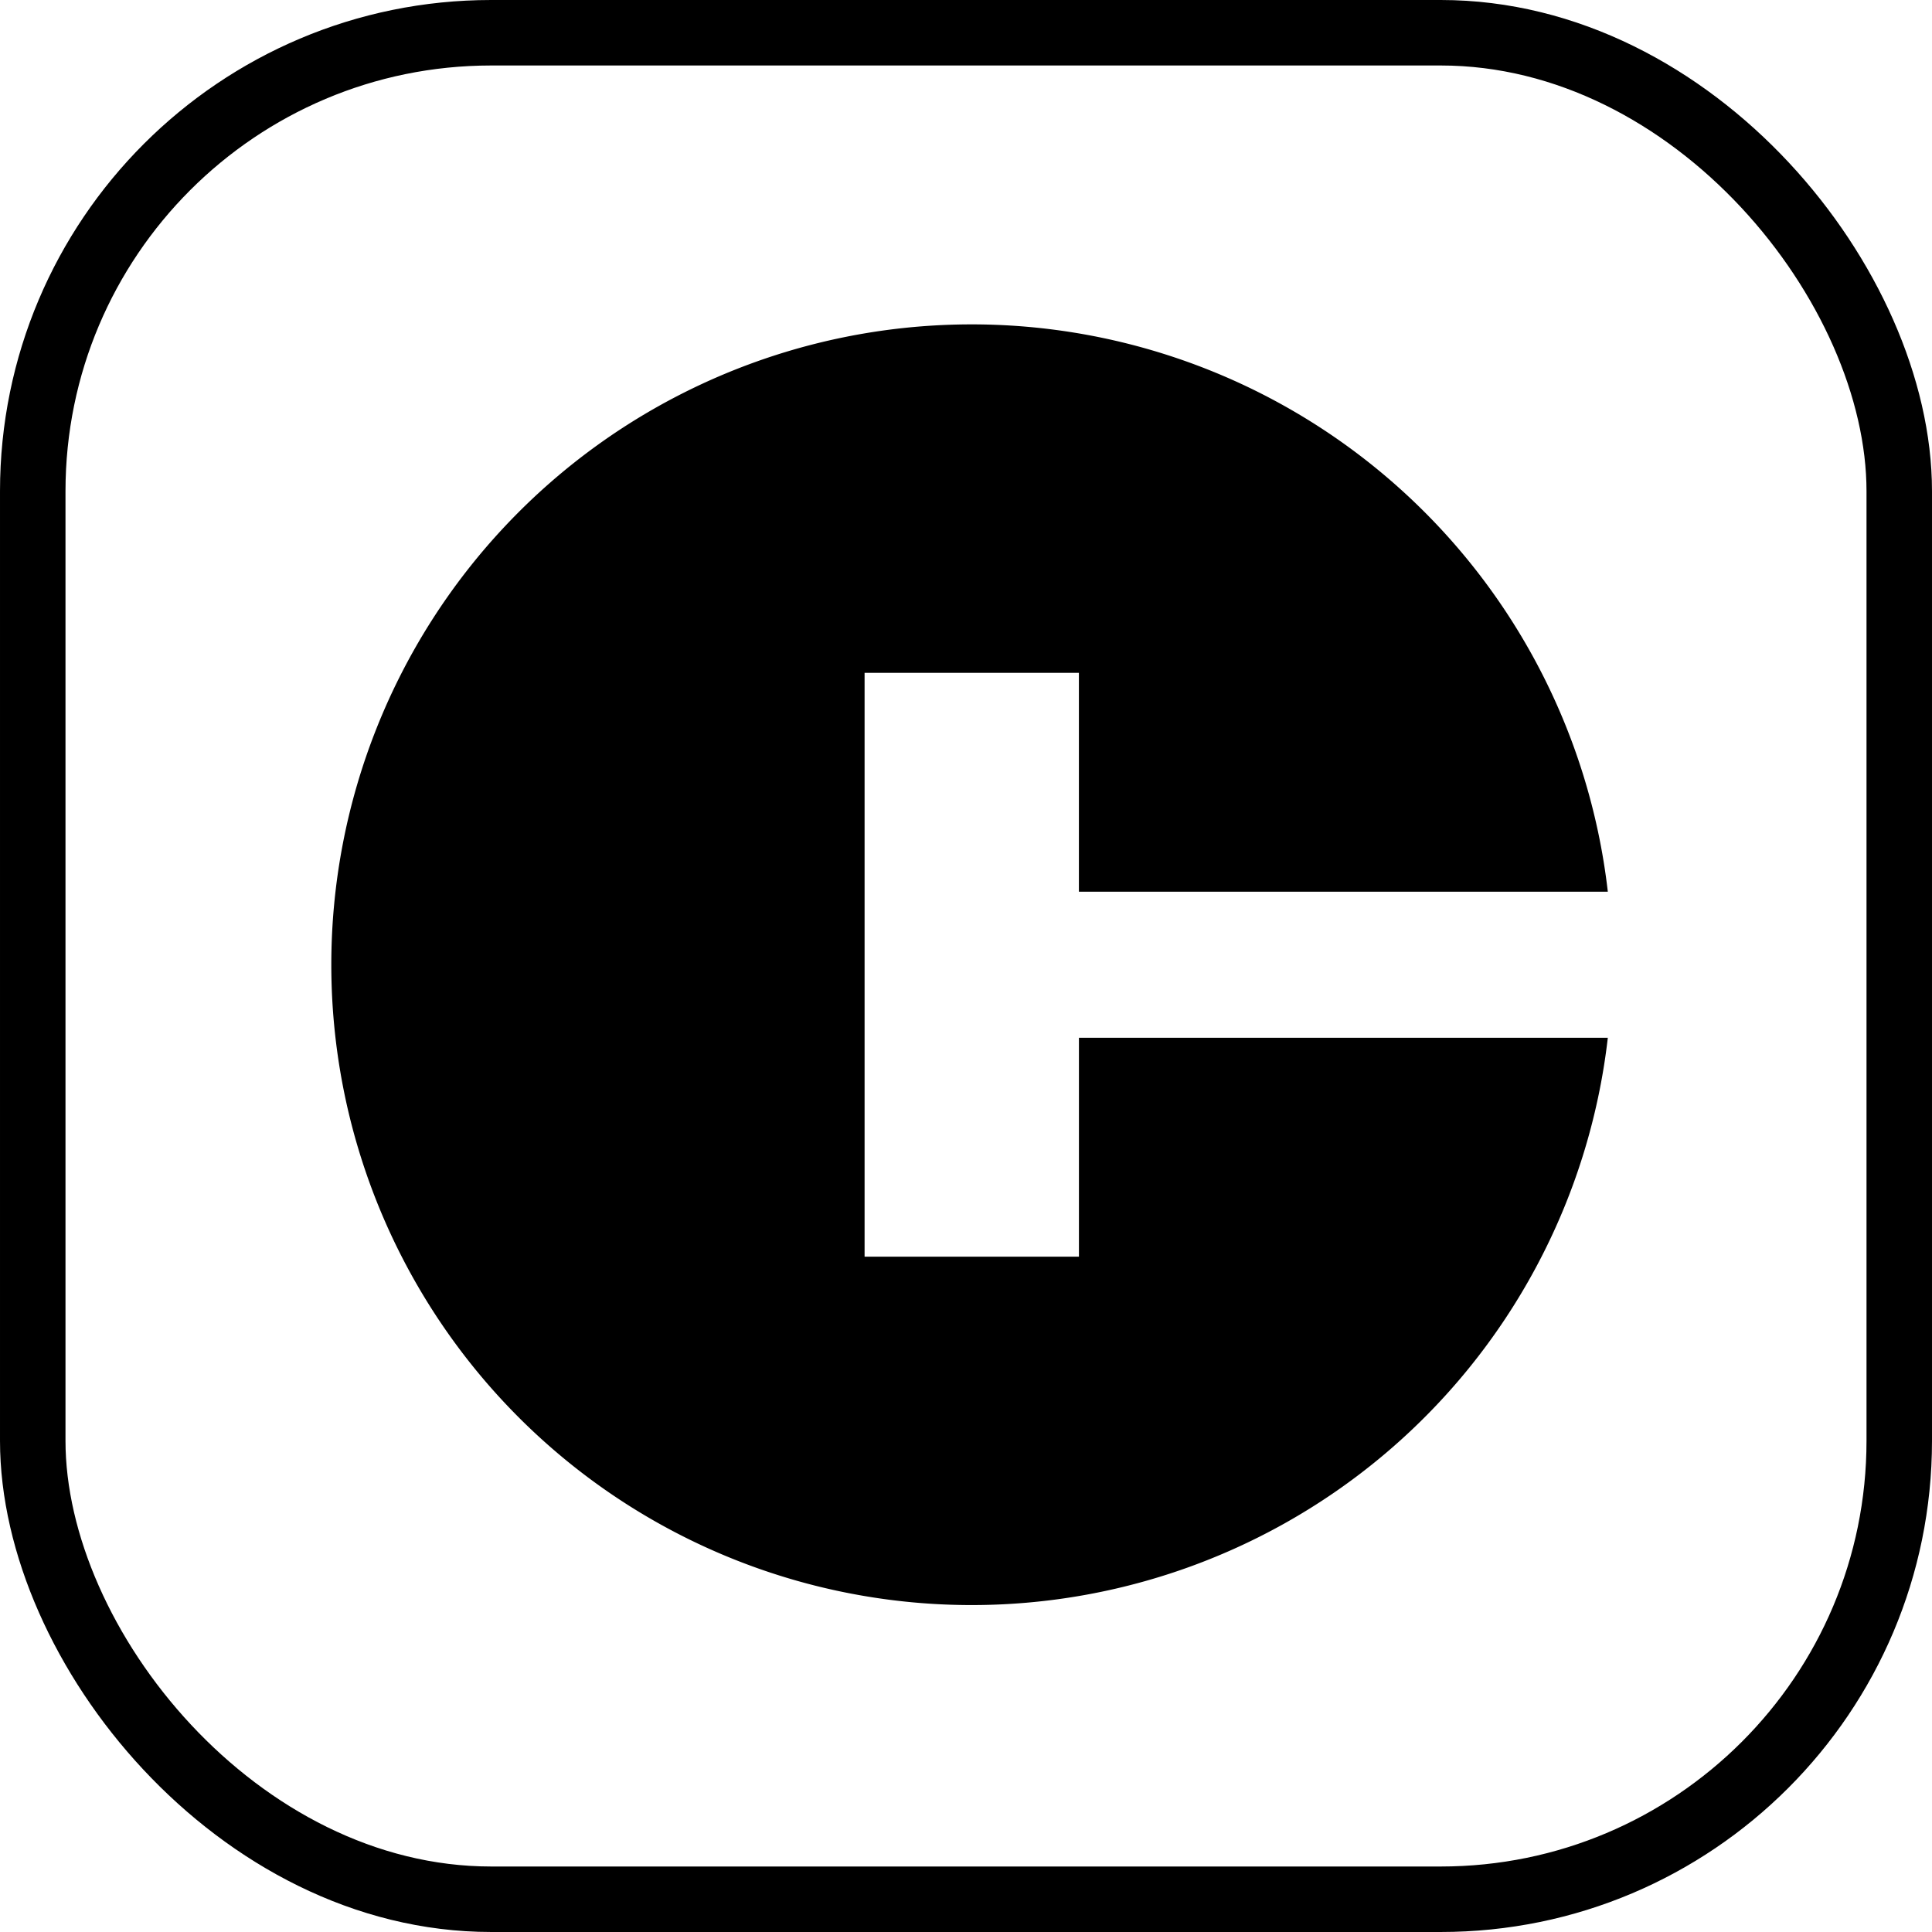 <svg xmlns="http://www.w3.org/2000/svg" width="59" height="59" viewBox="0 0 59 59"><g transform="translate(-1001.545 -4520.633)"><path d="M46.361,433.279v6.685H39.815V422.135h6.545v6.684H62.512a19.555,19.555,0,1,0,0,4.46Z" transform="translate(988.133 4119.045)"/><g transform="translate(1001.545 4520.633)" fill="none" stroke="#000" stroke-width="2"><rect width="59" height="59" rx="15" stroke="none"/><rect x="1" y="1" width="57" height="57" rx="14" fill="none"/></g></g></svg>